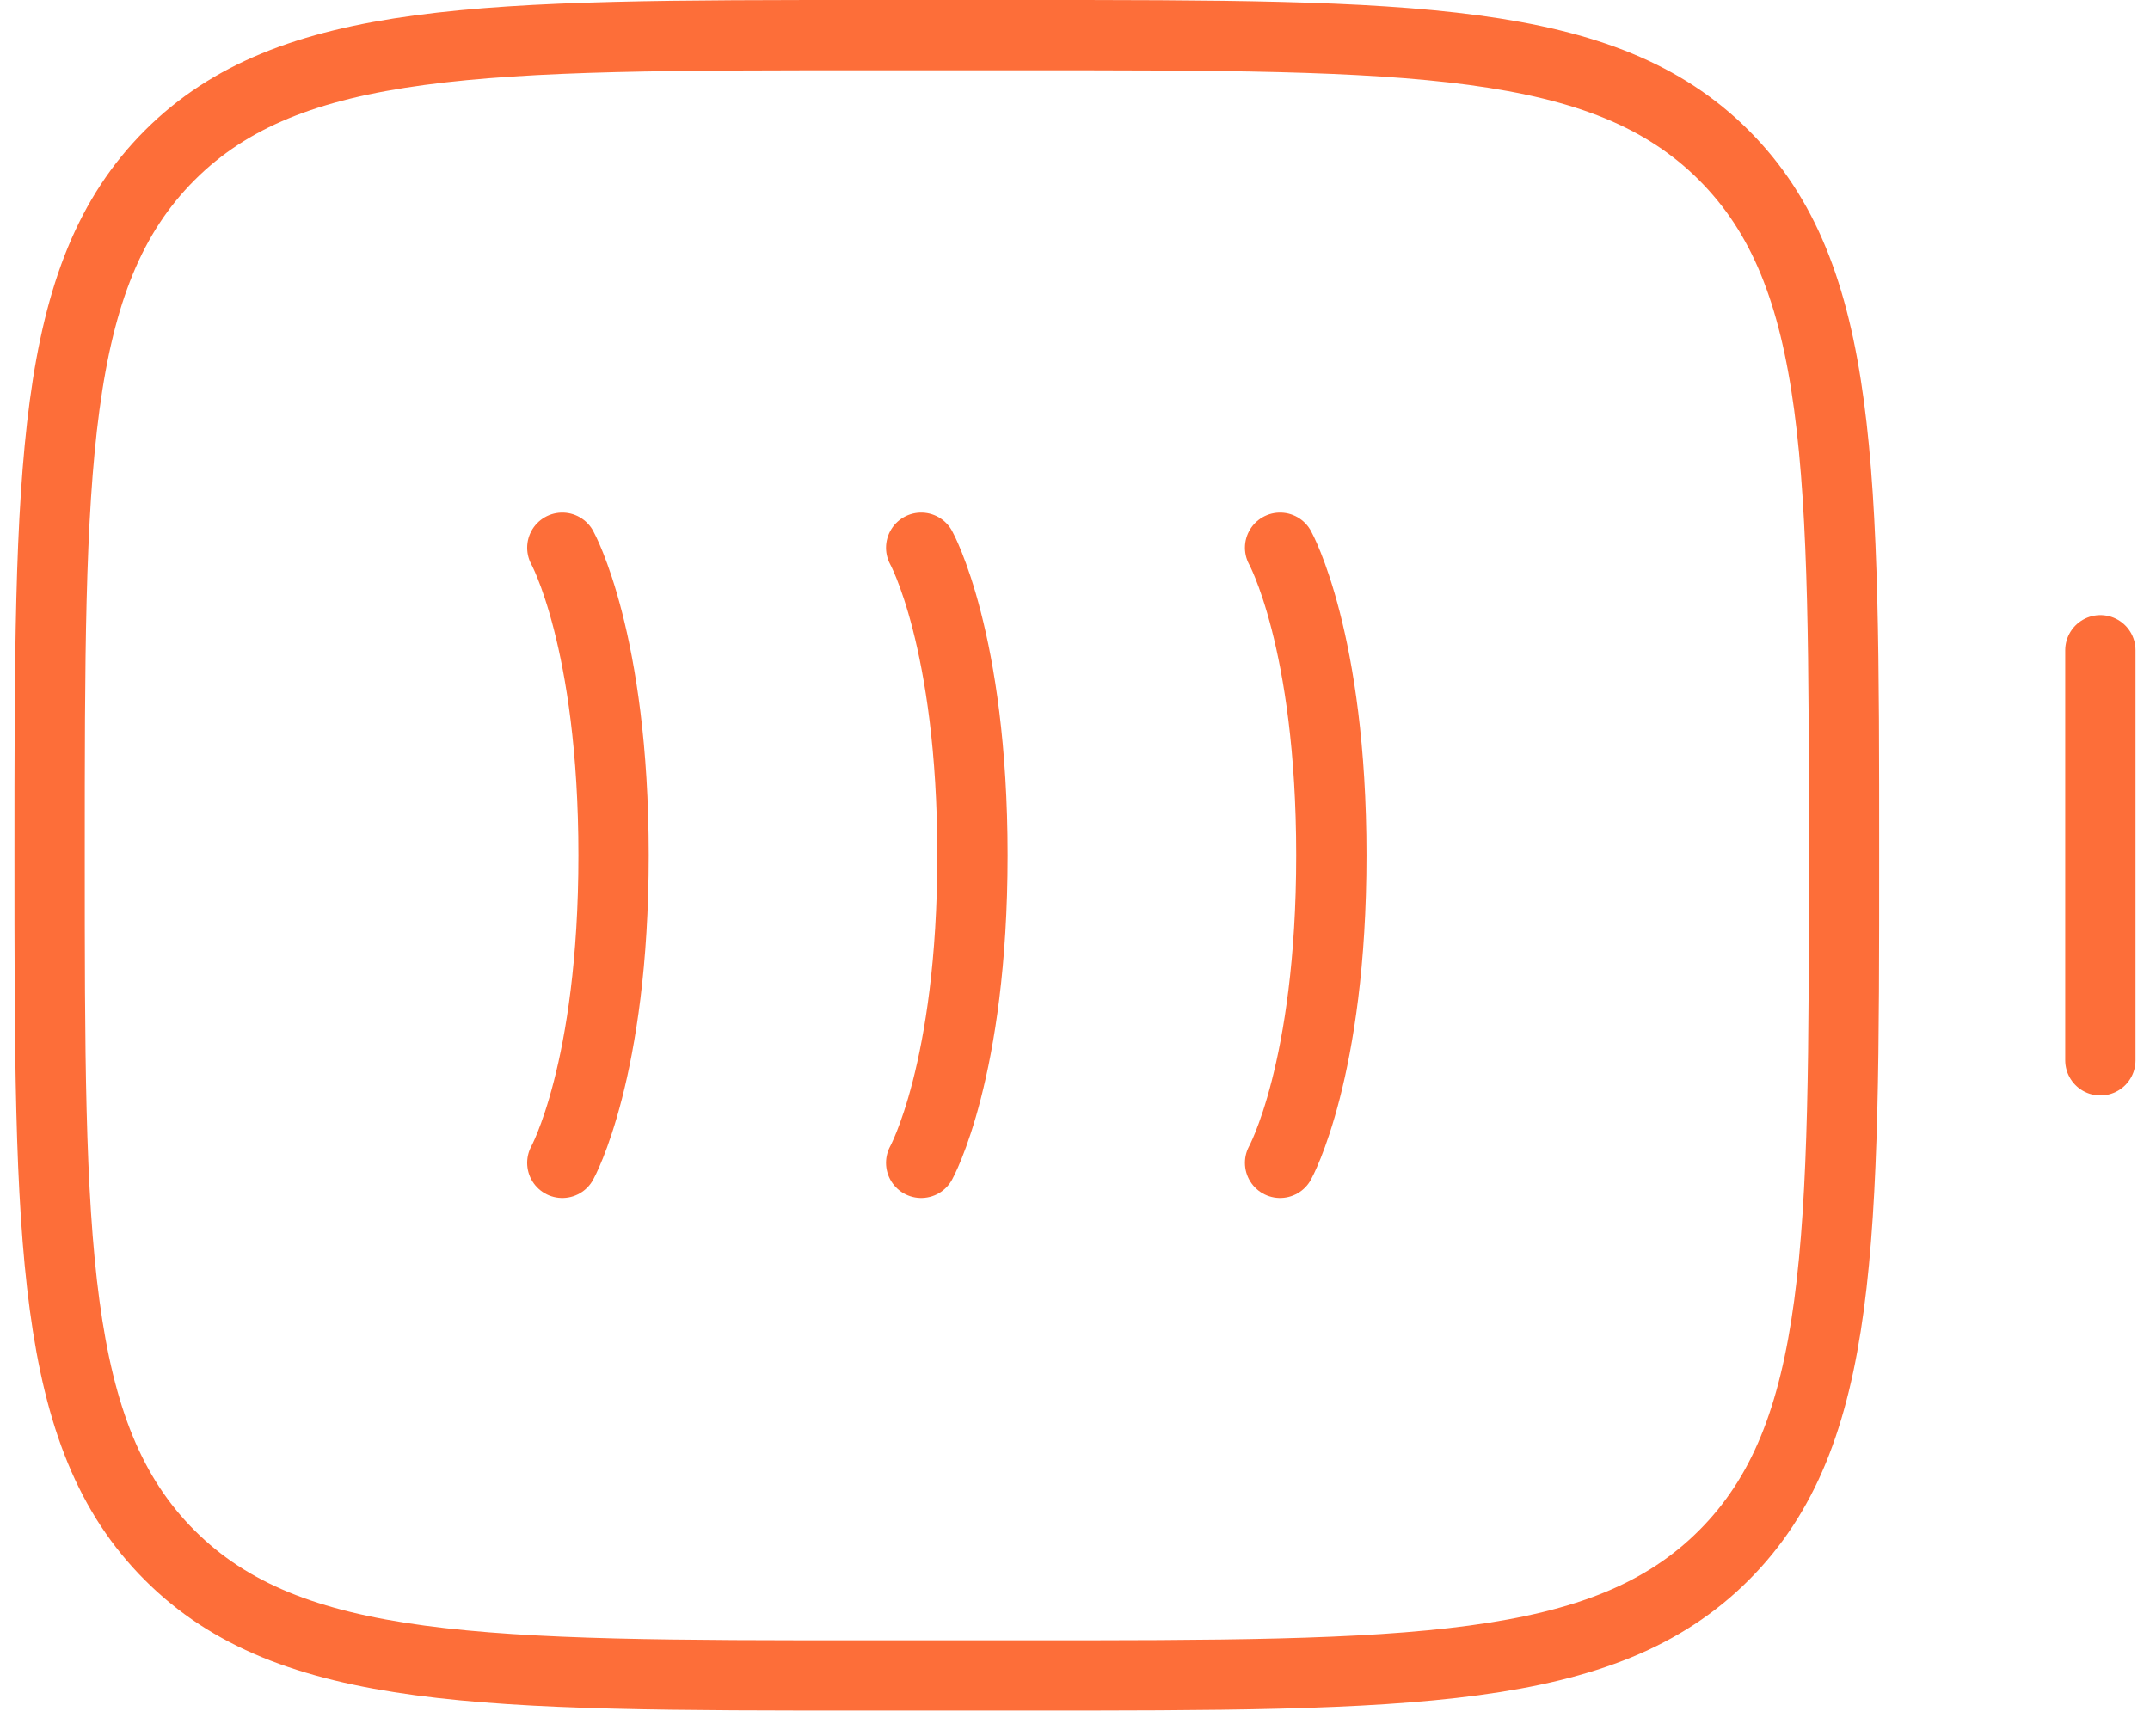 <svg width="52" height="42" viewBox="0 0 52 42" fill="none" xmlns="http://www.w3.org/2000/svg">
<path d="M1.2 20.69C1.2 11.337 1.2 6.661 4.106 3.755C7.011 0.85 11.687 0.85 21.04 0.85H24.76C34.113 0.85 38.789 0.85 41.694 3.755C44.6 6.661 44.6 11.337 44.6 20.69C44.6 30.043 44.6 34.719 41.694 37.624C38.789 40.53 34.113 40.53 24.76 40.53H21.04C11.687 40.53 7.011 40.53 4.106 37.624C1.2 34.719 1.2 30.043 1.2 20.69Z" stroke="#FD6E39" stroke-width="1.7"/>
<path d="M50.8 25.65L50.8 15.73" stroke="#FD6E39" stroke-width="1.7" stroke-linecap="round"/>
<path d="M13.6 13.25C13.6 13.25 14.84 15.482 14.84 20.69C14.84 25.898 13.6 28.13 13.6 28.13" stroke="#FD6E39" stroke-width="1.7" stroke-linecap="round"/>
<path d="M22.28 13.25C22.28 13.25 23.52 15.482 23.52 20.69C23.52 25.898 22.28 28.13 22.28 28.13" stroke="#FD6E39" stroke-width="1.7" stroke-linecap="round"/>
<path d="M30.96 13.25C30.96 13.25 32.2 15.482 32.2 20.69C32.2 25.898 30.96 28.13 30.96 28.13" stroke="#FD6E39" stroke-width="1.7" stroke-linecap="round"/>
</svg>
